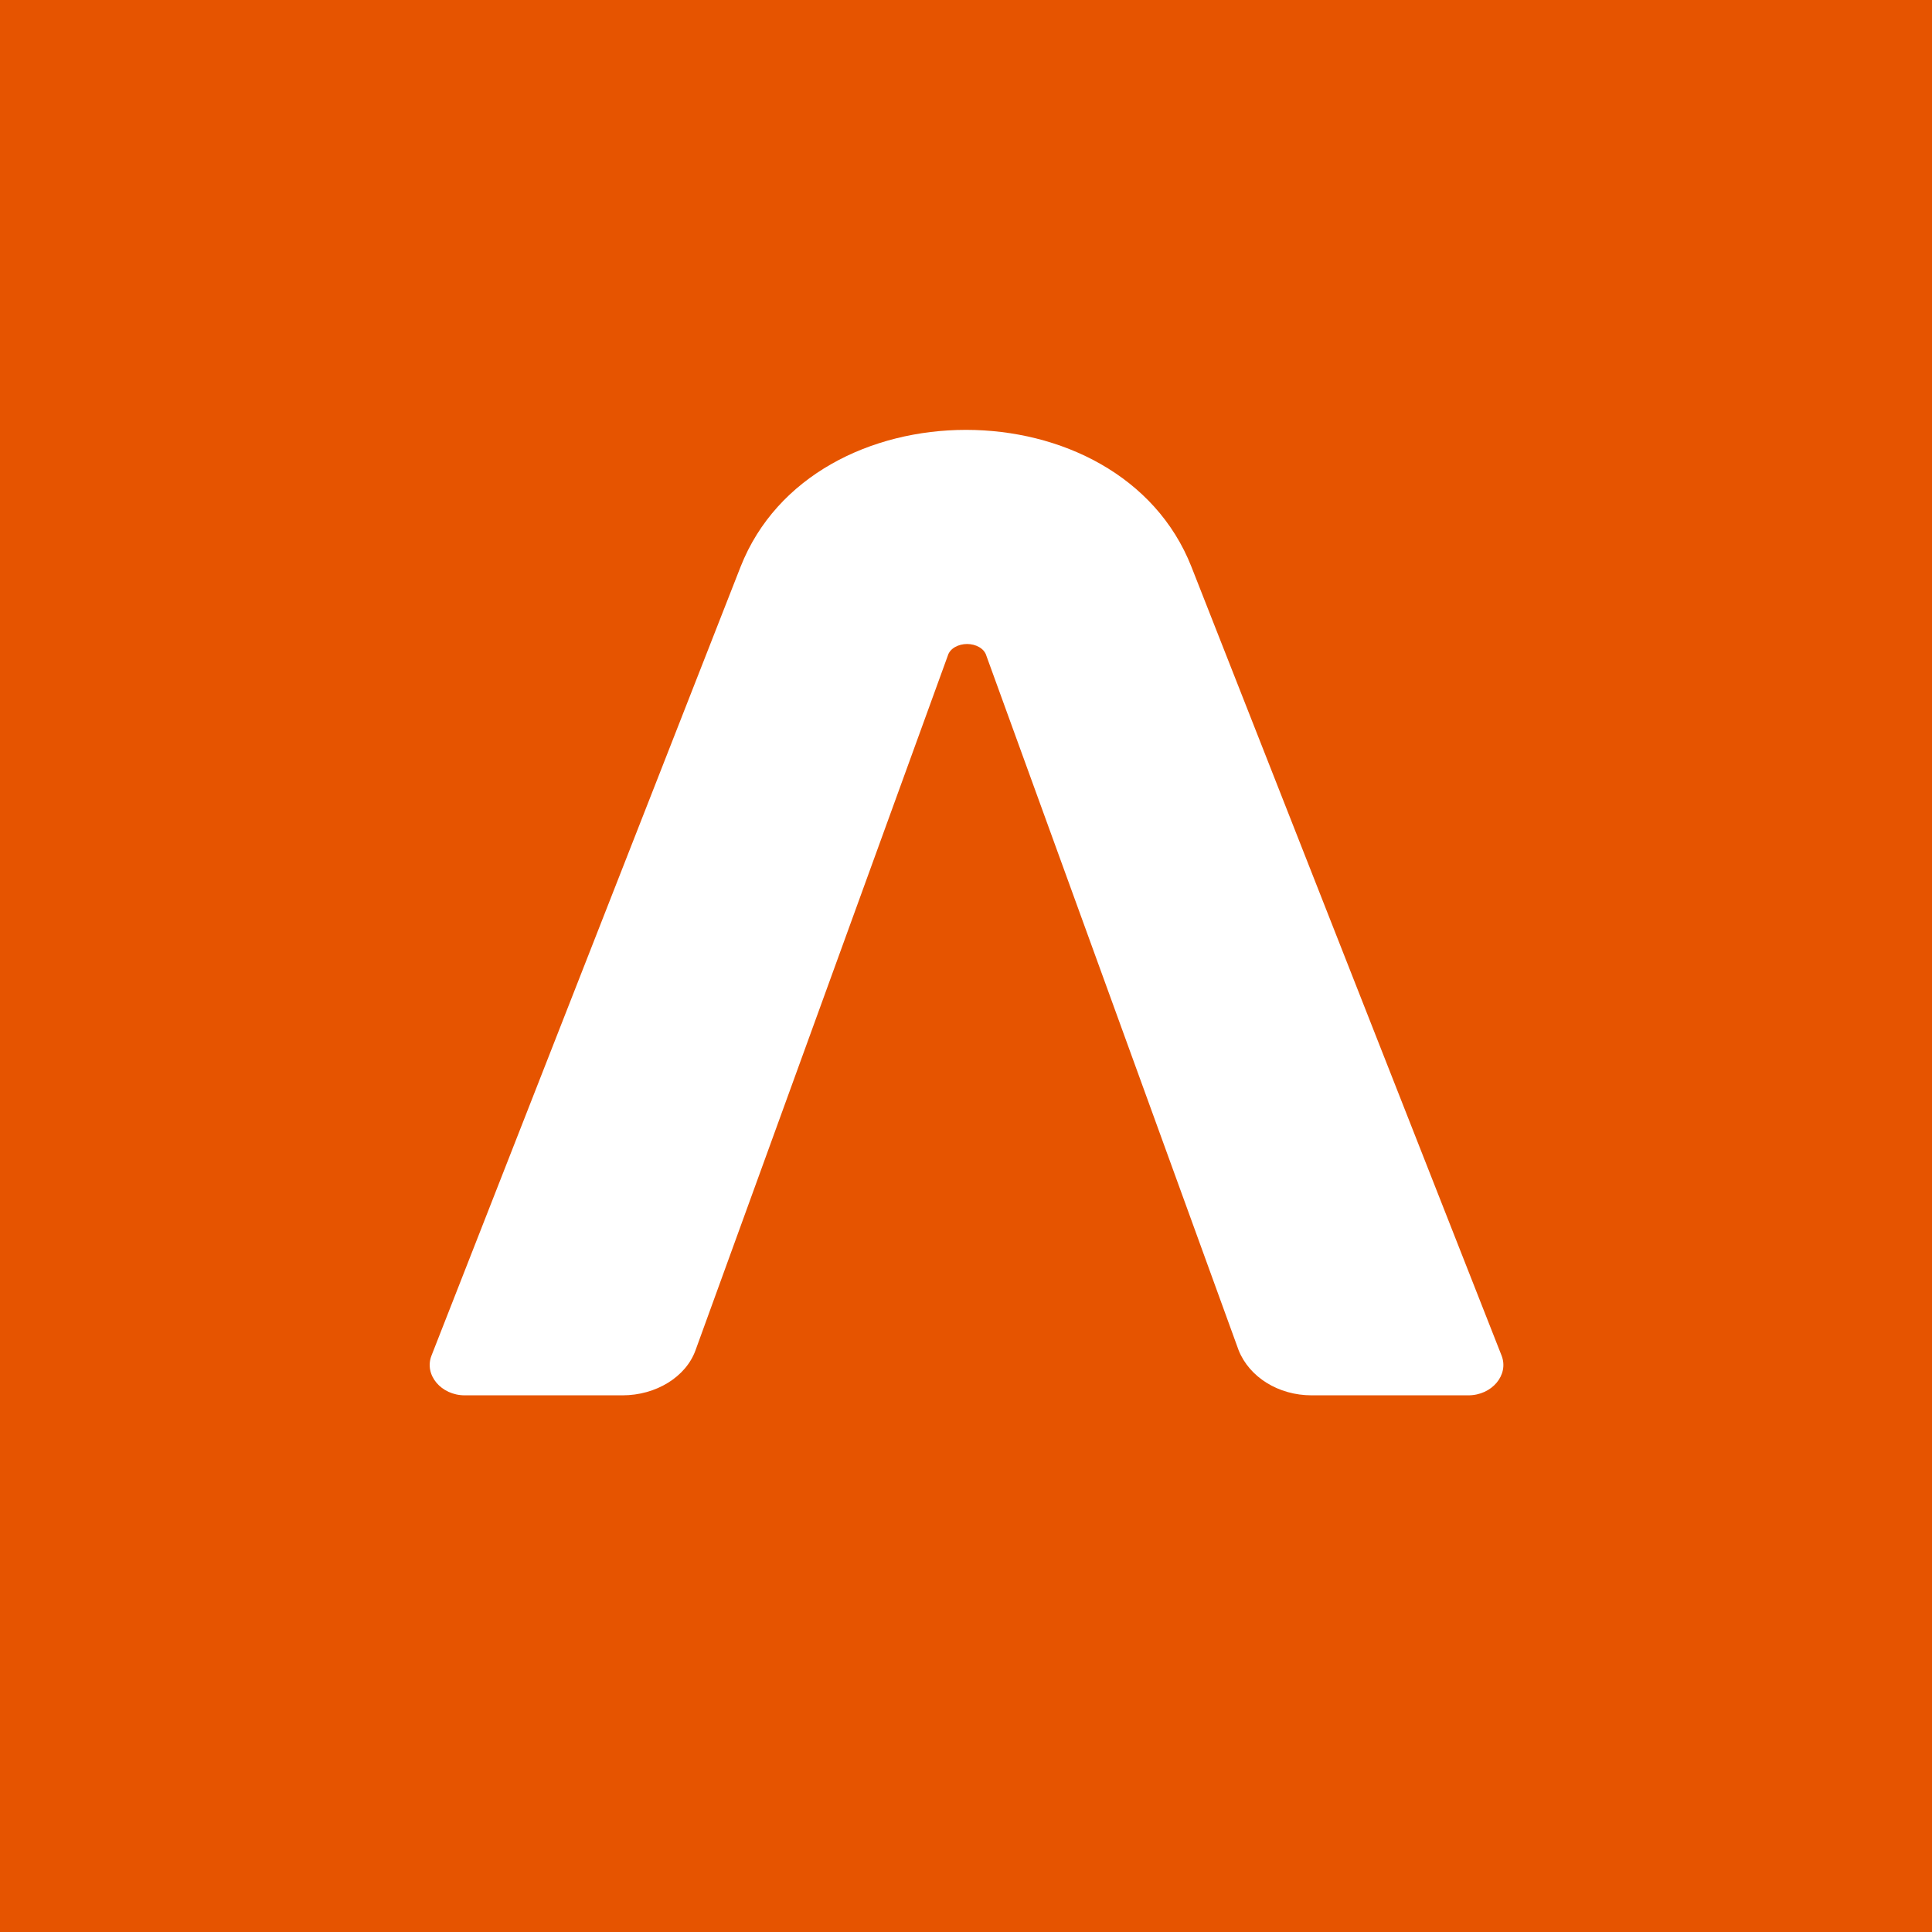 <svg xmlns="http://www.w3.org/2000/svg" width="18" height="18"><path fill="#E65400" d="M0 0h18v18H0z"/><path fill="#fff" d="M11.1 5.28c-.67-1.7-3.53-1.7-4.2 0l-2.88 7.35c-.07.18.09.37.31.37H5.8c.31 0 .59-.17.68-.42l2.35-6.47c.02-.07.1-.11.18-.11s.16.04.18.11l2.35 6.47c.1.25.37.42.68.42h1.46c.22 0 .38-.19.31-.37z"/></svg>